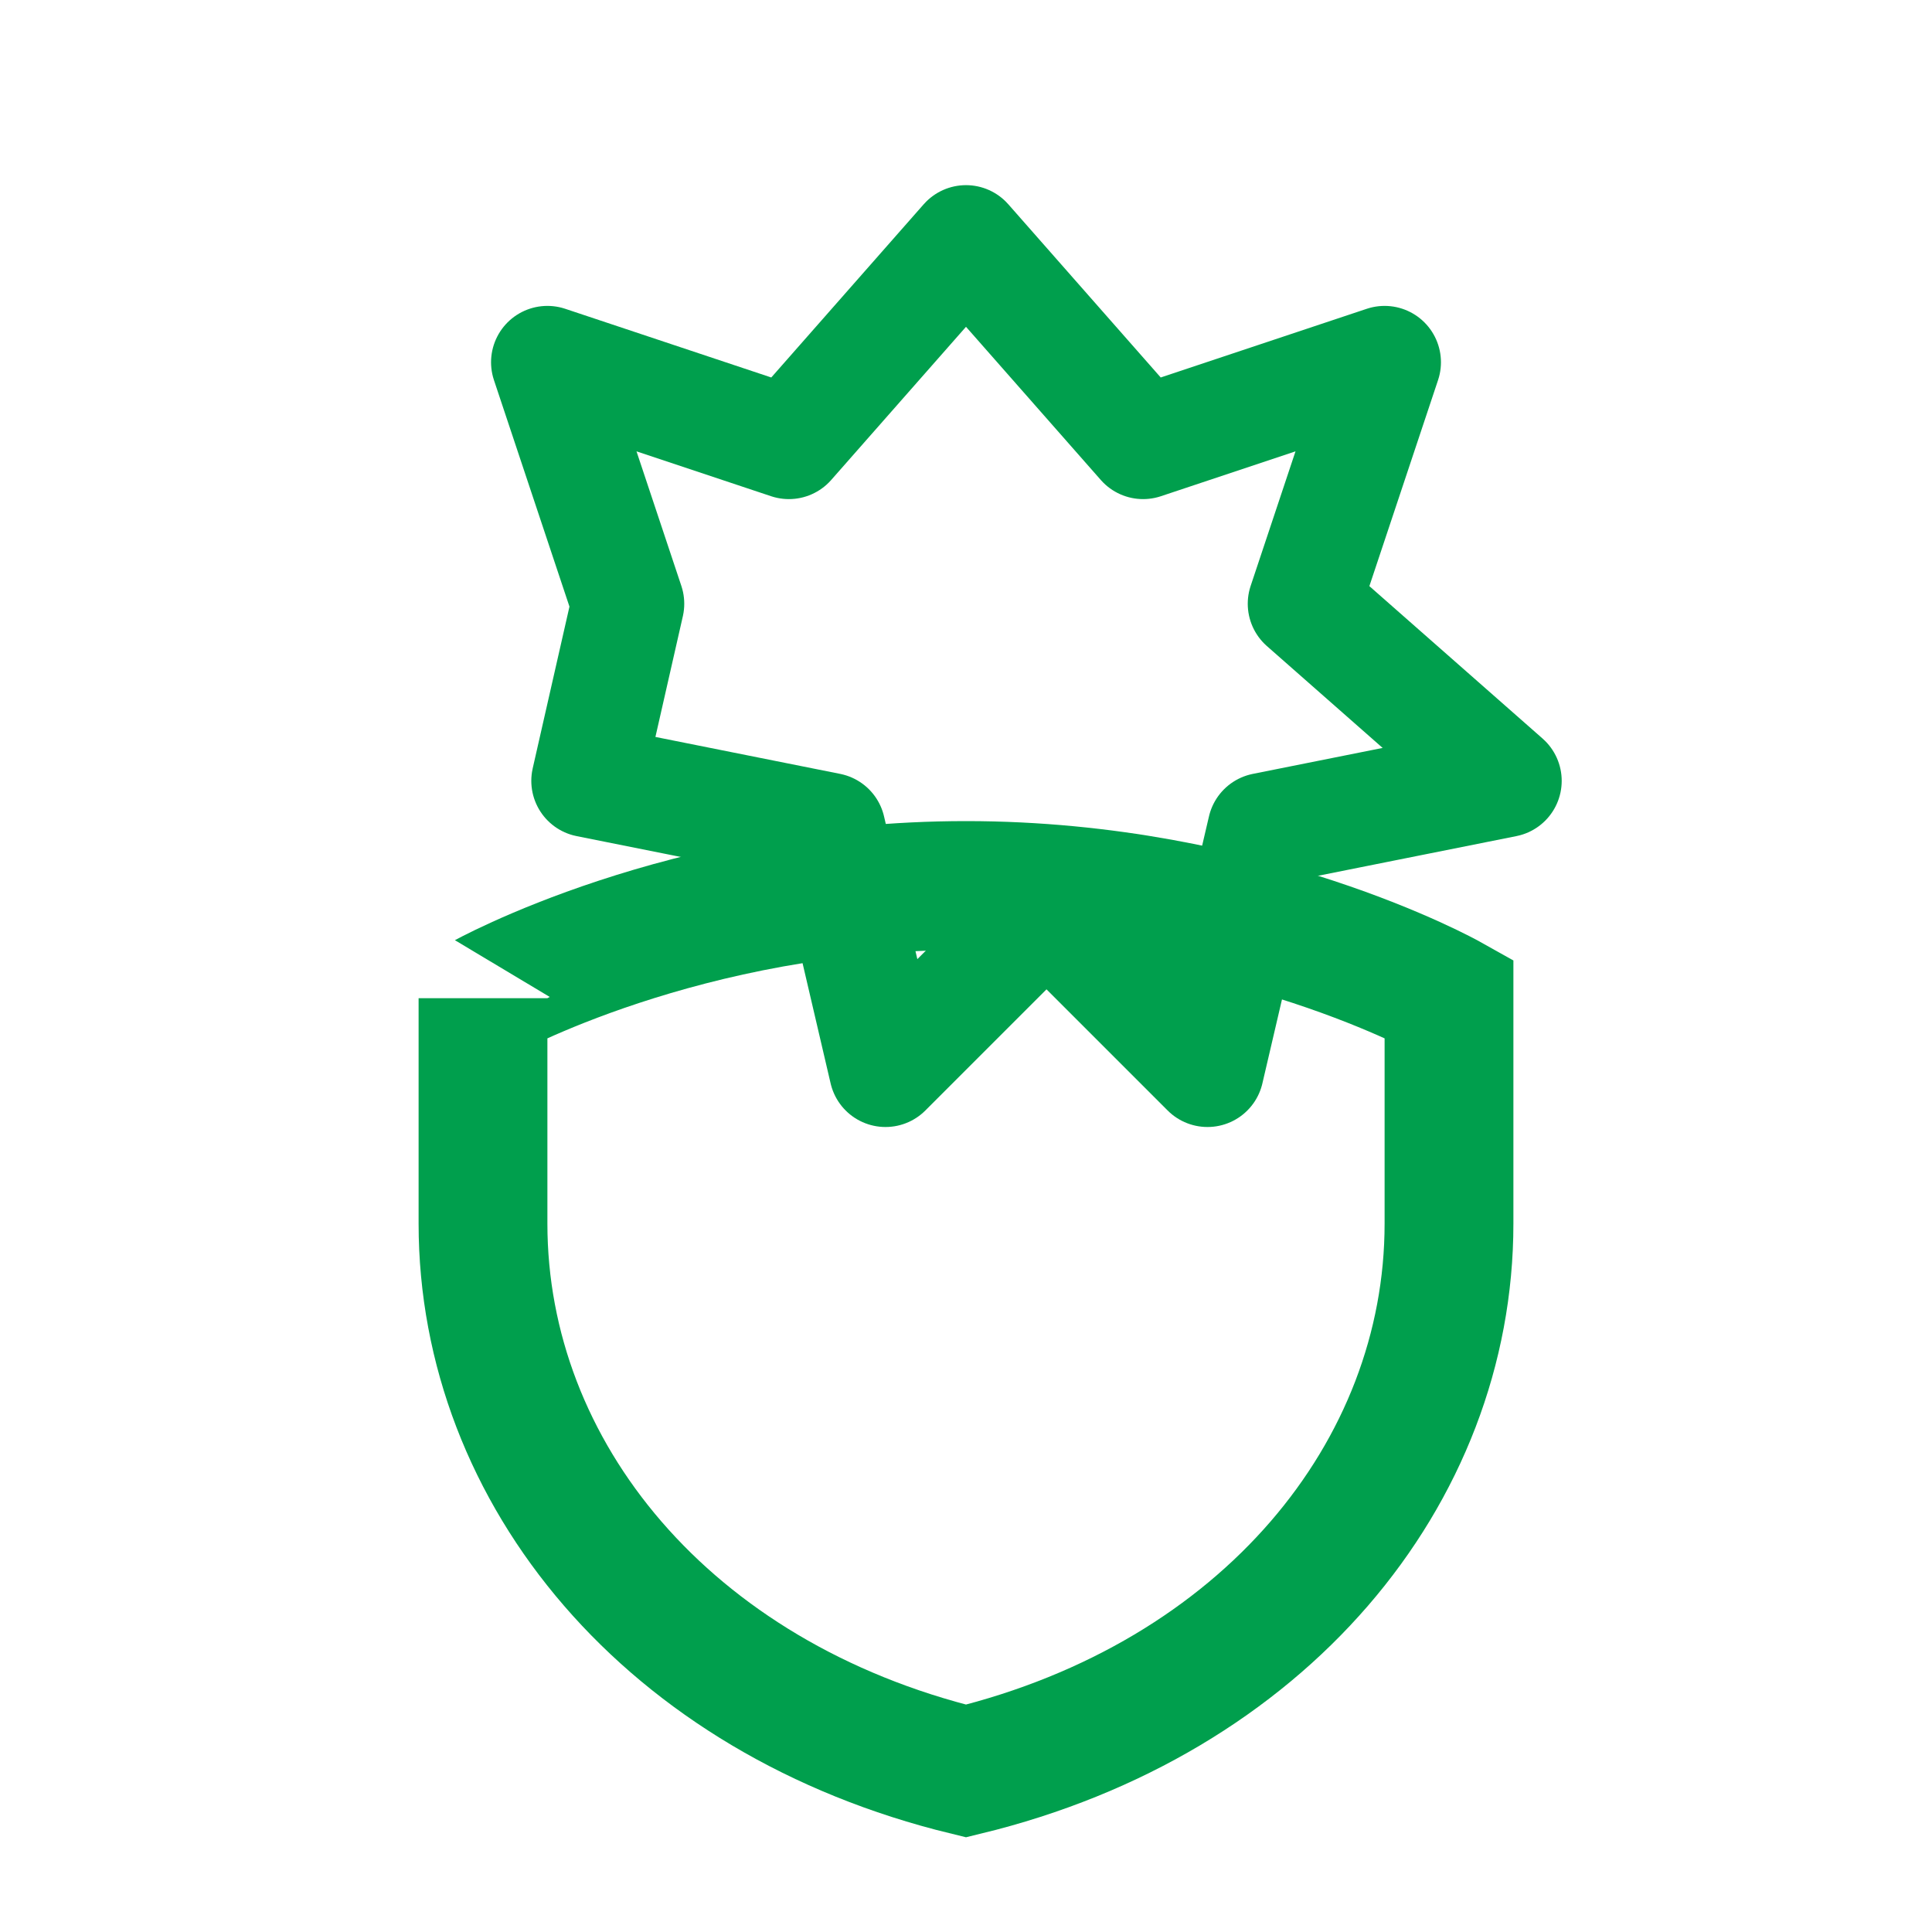 <svg viewBox="0 0 24 24" width="28" height="28" fill="none" xmlns="http://www.w3.org/2000/svg">
  <path d="M12 3l2.2 2.5 3-1-1 3 2.5 2.2-3 .6-.7 3-2-2-2 2-.7-3-3-.6L7.8 7.5l-1-3 3 1L12 3Z" stroke="#009f4d" stroke-width="1.4" stroke-linejoin="round"></path>
  <path d="M12 11c3.5 0 6 1.4 6 1.4v2.8c0 3.1-2.3 5.9-6 6.8-3.7-.9-6-3.7-6-6.8v-2.8S8.5 11 12 11Z" stroke="#009f4d" stroke-width="1.6" fill="none"></path>
</svg>
